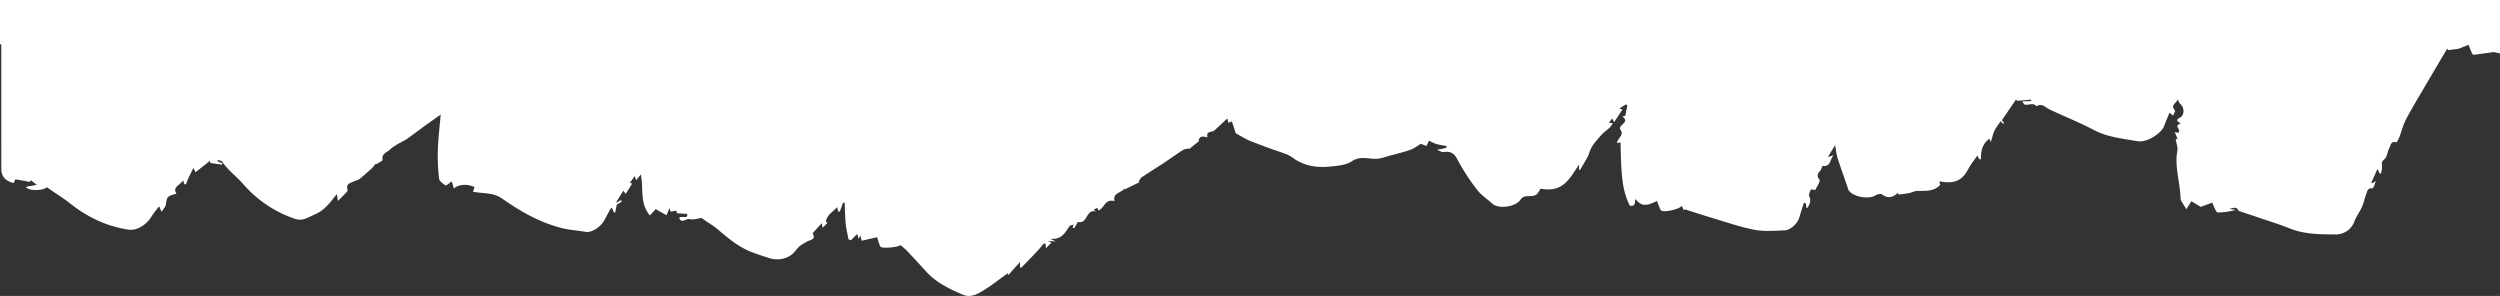 <svg xmlns="http://www.w3.org/2000/svg" width="1920.996" height="227.397" viewBox="0 0 1920.996 227.397"><rect x="0" y="0" width="1920.996" height="227.397" fill="#333333" stroke="none"/><path id="Unione_10" data-name="Unione 10" d="M744.332,227.4a10.675,10.675,0,0,1-3.95-.8c-10.757-4.4-21.094-9.543-28.7-17.921q-7.05-7.768-14.254-15.429c-1.658-1.753-3.618-3.289-5.439-4.924-1.575,1.565-13.291,2.859-15.287,1.328a3.054,3.054,0,0,1-.859-1.475c-.661-1.966-1.256-3.948-1.872-5.912L662.082,185c-.211-.884-.512-2.155-.988-4.16-.625,1.463-.9,2.1-1.177,2.758-.494-1.436-.981-2.85-1.311-3.812-1.665,1.705-3.128,3.2-4.59,4.7q-1-.266-2.006-.536c-.751-4.06-1.782-8.1-2.183-12.184-.523-5.318-.547-10.676-.787-16.015l-1.249.058-2.52,6.825-1.376-.247c-.148-.906-.294-1.813-.519-3.2-3.778,3.714-8.437,6.44-8.729,11.381q.6.325,1.206.653l-3.766,3.794c-.27-1.432-.441-2.335-.659-3.483-1.375,1.5-2.559,2.716-3.634,4-1.181,1.4-3.594,3.425-3.163,4.221,2.367,4.361-1.922,4.4-4.261,5.759a41.765,41.765,0,0,0-5.885,3.614c-1.778,1.488-3.05,3.426-4.621,5.112-4,4.293-11.616,6.219-17.771,4.356-4.642-1.407-9.253-2.92-13.775-4.6-10.827-4.016-18.98-11.119-27.237-18.128-2.705-2.3-5.931-4.123-8.9-6.183-1.265-.878-2.485-1.806-3.03-2.2-3.042.378-6.405,1.637-9.017.89a5.372,5.372,0,0,0-3.28.585c-1.914.752-3.779,1.5-4.939-1.409.418-.979,1.824-.907,3.193-.835,1.865.1,3.66.2,2.785-2.366l-7.813-.5c.2-2.3-1.188-1.937-2.58-1.572-1.206.316-2.414.632-2.592-.783a10.8,10.8,0,0,0-.526-1.569l-2.243,5.44-8.293-4.668-4.482,4.855c-8.176-9.989-4.609-20.784-6.976-31.46l-3.56,4.4c-.463-1.276-.754-2.083-1.154-3.19-1.391,1.976-2.523,3.58-3.654,5.189l1.729.574-4.995,7.969L479,146.485l-5.881,9.474,3.994-2.161q.373.5.746.993l-3.948,2.558c-.449,2.219-.814,4.024-1.18,5.831l-1.1.038-1.437-3.752a13.177,13.177,0,0,0-1.47,1.675c-1.56,2.833-3.052,5.693-4.6,8.528-2.173,3.965-9.036,9.463-14.256,8.5-5.945-1.1-12.118-1.412-17.932-2.861-17.39-4.335-32.212-13.018-46.091-22.719-5.5-3.844-11.275-3.9-17.331-4.569-1.68-.185-3.357-.4-5.035-.609q.567-1.8,1.135-3.6c-4.866-2.692-12.522-2.294-15.877,1.132-.628-2.275-1.187-4.3-1.533-5.553-1.9,1.255-4.36,3.352-4.787,3.074-2.041-1.329-4.779-3.195-5-5.07a148.881,148.881,0,0,1-.994-21.866c.291-8.887,1.381-17.752,2.194-27.464l-13.79,9.755-.5.4-.565.46L312.94,106.6v.077c-4.44,2.635-9.54,4.74-13.08,8.1-2.211,2.1-6.987,3.423-5.85,8,.2.822-3.339,2.353-5.152,3.556l-.191-.535-2.835,3.485c-3.206,2.794-6.354,5.642-9.658,8.344a12.324,12.324,0,0,1-3.263,1.315c-2.964,1.5-7.413,1.957-5.883,6.583a2.216,2.216,0,0,1-.5,1.914c-2.087,2.251-4.3,4.409-6.846,6.973-.255-1.575-.451-2.778-.865-5.328-5.26,6.574-9.41,12.525-16.88,15.666-4.846,2.036-9.25,5.432-15.148,3.439a91.477,91.477,0,0,1-39.922-26.744c-5.21-5.894-11.841-10.778-16.223-17.3-.476-.709-2.133-.814-3.243-1.2-.139.335-.276.67-.416,1l3.9,1.483c-.122.361-.244.723-.367,1.084l-8.829-1.257q-.225-.806-.448-1.614l-10.993,8.7c-.222-.429-.667-1.292-1.691-3.274-1.516,3.114-2.587,5.2-3.546,7.322-.81,1.793-1.49,3.631-2.228,5.449L141.5,141.3l-.8-2.735c-2.384,3.775-8.448,5.128-5.1,10.225-7.312,2.093-7.142,2.114-8.169,8.475-.281,1.742-1.928,3.316-3.274,5.5l-1.9-4.237a96.43,96.43,0,0,0-5.787,7.745c-3.929,6.568-11.294,11.131-17.791,10.159-17.374-2.6-31.992-9.952-44.928-20.222-4.324-3.434-9.139-6.4-13.738-9.571-1.262-.87-2.549-1.714-4.05-2.721-3.669,2.846-14.085,2.96-16.085-.353l8.41-1.539c-2.256-1.744-3.479-2.687-4.7-3.631l-.462,1.379-11.309-2.005c-.1.221-.7,1.546-1.3,2.867-6.628-1.636-9.508-5.045-9.508-11.333Q.995,81.684,1,34.073H0V0H1921V41.047l-4.7-1.033c-5.436.749-10.461,1.473-15.5,2.075-.388.047-1.113-.691-1.333-1.183-.915-2.045-1.7-4.135-2.616-6.431l-7.88,3.047-7.664,1.005-.9-1.115c-6.458,10.931-12.723,21.449-18.9,32.008-4.42,7.56-8.96,15.079-12.967,22.8-2.1,4.044-3.1,8.515-4.726,12.753-.609,1.588-2.074,4.459-2.327,4.391-4.5-1.2-4.421,2.3-5.408,4.12-1.593,2.933-1.64,6.932-4.025,8.988-2.136,1.842-1.929,2.937-1.712,4.94.21,1.936-.439,3.942-.71,5.917l-1.13-.065-1.65-3.5c-1.771,3.975-3.245,7.282-4.719,10.59l.931.466q1.206-.927,2.414-1.853c-.5,2.233-1.633,5.771-2.525,5.726-4.135-.207-3.932,2.547-4.694,4.414-1.311,3.2-1.886,6.645-3.293,9.807-1.694,3.808-4.4,7.3-5.827,11.162a15.159,15.159,0,0,1-14.072,10.073c-12.226-.086-24.445-.023-35.972-4.739-7.244-2.965-14.861-5.235-22.323-7.79-5.186-1.776-10.391-3.507-16.7-5.632-1.109-2.515-2.264-3.019-7.023-1.42l4.961.719a56.86,56.86,0,0,1-13.739,2.009c-.522.027-1.33-.807-1.622-1.388-1.005-2-1.84-4.059-2.793-6.216l-8.8,3.277-7.243-4.381-3.851,6.176c-2.081-3.831-4.362-6.125-4.422-8.46-.308-12.186-4.742-24.139-2.464-36.49.489-2.65-.763-5.543-1.286-8.767l1.408-.387-2.105-5.1,2.985.5c.128-.753.654-1.7.32-2.228-1.926-3.047-1.821-3.773,1.4-5.078-2.3-1.222-4.739-2.245-.713-4.375,3.625-1.917,3.488-7.733.309-10.431-.859-.731-1.154-1.973-2.027-3.561-1.064,2.975-5.737,4.343-2.285,8.158.644.712-.766,2.843-1.228,4.32l-2.8-2.244c-1.416,3.465-2.929,6.817-4.156,10.249-1.839,5.148-12.75,12.962-20.551,11.606-11.412-1.983-22.877-3.047-33.282-8.533-11.108-5.857-23.006-10.561-34.429-15.978-3.161-1.5-5.465-4.985-9.821-2.29-1.624-2.011-3.654-1.7-5.677-1.4a9.347,9.347,0,0,1-3.263.121c-.724-.151-1.142-1.423-1.934-2.495l6.871-.275c-.061-.358-.123-.715-.185-1.073l-10.812.916c-.112-.178-.355-.565-.685-1.087L1538.255,92.4c.417.525,1.065,1.342,1.714,2.159l-.884.527-1.76-2.01c-1.743,2.641-3.63,4.918-4.811,7.448-1.229,2.635-1.778,5.513-2.732,8.636-.57-1.24-1.005-2.192-1.156-2.518-5.6,3.926-6.6,9.686-6.429,15.829l-1.315-.227-1.523-2.654c-1.928,2.714-3.658,5.018-5.23,7.4-1.67,2.533-2.886,5.333-4.838,7.677-4.457,5.353-10.775,6.16-17.746,4.857a8.392,8.392,0,0,0-1.361-.009c.289,1.129.533,2.078.644,2.511-4.9,5.4-11.516,4.518-17.9,4.726-2.065.067-4.052,1.251-6.143,1.652-2.646.507-5.363.734-8.05,1.083q-.15-.679-.3-1.357c-3.785,3.487-7.645,4.733-12.354,1.209-.821-.614-3.617-.1-4.791.69-5.493,3.713-19.329.837-21.185-4.772-2.6-7.876-5.5-15.679-8.029-23.572-.945-2.945-1.22-6.053-2-10.123l-5.5,9.035,4.512-1.253c-3.5,3.193-1.785,8.695-8.4,8.162-.224-.017-.713.656-.757,1.036-.353,3.059-5.547,4.972-1.958,9.347,1.2,1.455-2.119,5.736-3.1,8.077a32.973,32.973,0,0,0-3.435-.432c-.573,1.818-1.909,4.054-1.188,5.462,1.722,3.364.24,5.925-1.353,8.653-.066.113-.6.015-.92.011q-.135-1.712-.275-3.416l-1.65-.264c-1.162,3.7-2.415,7.385-3.465,11.113-1.274,4.521-6.613,9.762-11.516,9.938-7.763.279-15.839.946-23.275-.521-11.3-2.231-22.2-6.09-33.22-9.37-6.791-2.021-13.5-4.252-20.249-6.387-.149.34-.3.68-.447,1.021-.477-1.129-.956-2.258-1.543-3.648-1.829,2.691-13.521,5.231-15.664,3.71a2.672,2.672,0,0,1-.955-.98c-.865-2.111-1.653-4.245-2.5-6.444-8.842,4.338-11.805,4.038-16.607-1.5-.754,2.2.722,5.838-4.227,5.182-6.037-11.889-6.629-23.621-7.169-48.632l-2.75.432c.3-3.587,5.771-5.963,2.7-10.223-2.562-3.554,8.028-5.617,1.449-10.07l2.216-.617c.663-3.226,1.143-5.562,1.625-7.9l-1.079-.884-5.159,3.226,2.477.75-6.423,9.7c-.538-1.142-.857-1.82-1.361-2.891l-2.633,3.267,2.888.384c-1.372,3.827-5.546,5.6-8.194,8.57-4.021,4.51-8.11,8.6-9.779,14.239a21.524,21.524,0,0,1-1.921,4.287c-1.667,2.993-3.452,5.936-5.187,8.9l-.713-.235v-3.947c-7.012,10.11-12.054,22.034-29.632,18.483-3.179,5.693-3.184,5.593-11.326,5.9a5.469,5.469,0,0,0-3.813,2.226c-3.356,5.8-16.943,7.976-21.908,3.413-3.841-3.53-8.566-6.512-11.579-10.5a160.3,160.3,0,0,1-15.284-23.53c-2.5-4.913-5.351-6.411-10.928-5.548-1.046.162-2.332-.858-4.693-1.811,7.8-1.437,7.8-1.437,7.13-2.915a78.458,78.458,0,0,1-7.754-1.519,42.016,42.016,0,0,1-5.5-2.535l-2.034,4.065-4.2-1.7c-2.935,1.71-5.348,3.656-8.2,4.657-5.191,1.822-10.625,3.126-15.988,4.559-3.4.908-6.84,2.284-10.288,2.346a44.343,44.343,0,0,1-5.181-.311c-4.5-.449-8.942-.9-13.7,2.322-4.487,3.032-11.715,3.492-17.841,4.026-9.335.814-18.319-.766-26.032-5.98a30.248,30.248,0,0,0-5.4-3.3c-4.018-1.62-8.226-2.875-12.314-4.366q-8.205-3-16.339-6.146a43.622,43.622,0,0,1-4.717-2.353c-1.712-.919-3.379-1.9-6.285-3.545l-2.992-9.135c-.671.3-1.614.71-2.588,1.137-.281-.978-.529-1.844-.961-3.347l-9.967,9.285c-1.941,1.454-6.592.174-5.231,5.3-4.716-1.617-6.752-.261-6.734,3.014l-7.067,5.632a9.472,9.472,0,0,0-5.054,1c-5.135,3.3-10.049,6.866-15.138,10.227-5.437,3.592-11.033,7-16.423,10.642-1.15.777-1.71,2.222-2.542,3.36l.947.383-11.343,5.553-.046-.016.046.016-.923-.062c-2.457,2.884-8.8,3.086-7.106,9.151-7.731-1.906-7.632,5.394-12.4,7.227-.328-.784-.589-1.408-.852-2.037l-2.88,1.4,2,1.631c-3-1.09-4.284-.349-6.118,2.013-1.947,2.509-3.008,6.973-7.91,5.7-1.079,1.864-1.967,3.4-2.854,4.93l-1.254-.491c.2-.65.392-1.3.735-2.44-1.282.524-2.618.68-3.073,1.318-3.381,4.731-5.715,10.462-14.774,9.748l4.193,2.026-5.984-.466,2.654,1.323c-1.414,1.442-2.582,2.633-4.258,4.341-.093-1.5-.145-2.336-.2-3.173l-1.22-.638c-2.124,2.434-4.167,4.925-6.389,7.288-3.668,3.9-7.453,7.722-11.188,11.577l-.949-.661v-3.776c-3.471,3.875-6.3,7.03-8.889,9.919.04.1-.247-.608-.529-1.3-6.322,4.531-12.269,9.291-18.814,13.309-3.209,1.971-6.947,4.054-10.886,4.1Zm927.45-120.35-.105.03ZM312.941,106.6v.077Zm11.391-8.385-.564.46ZM1549.867,77.577h0Zm0,0Zm0-.005,0,.005Zm0,.005Zm-.035-.056.031.05Zm-.033-.052.033.052Z" fill="#fff"></path></svg>